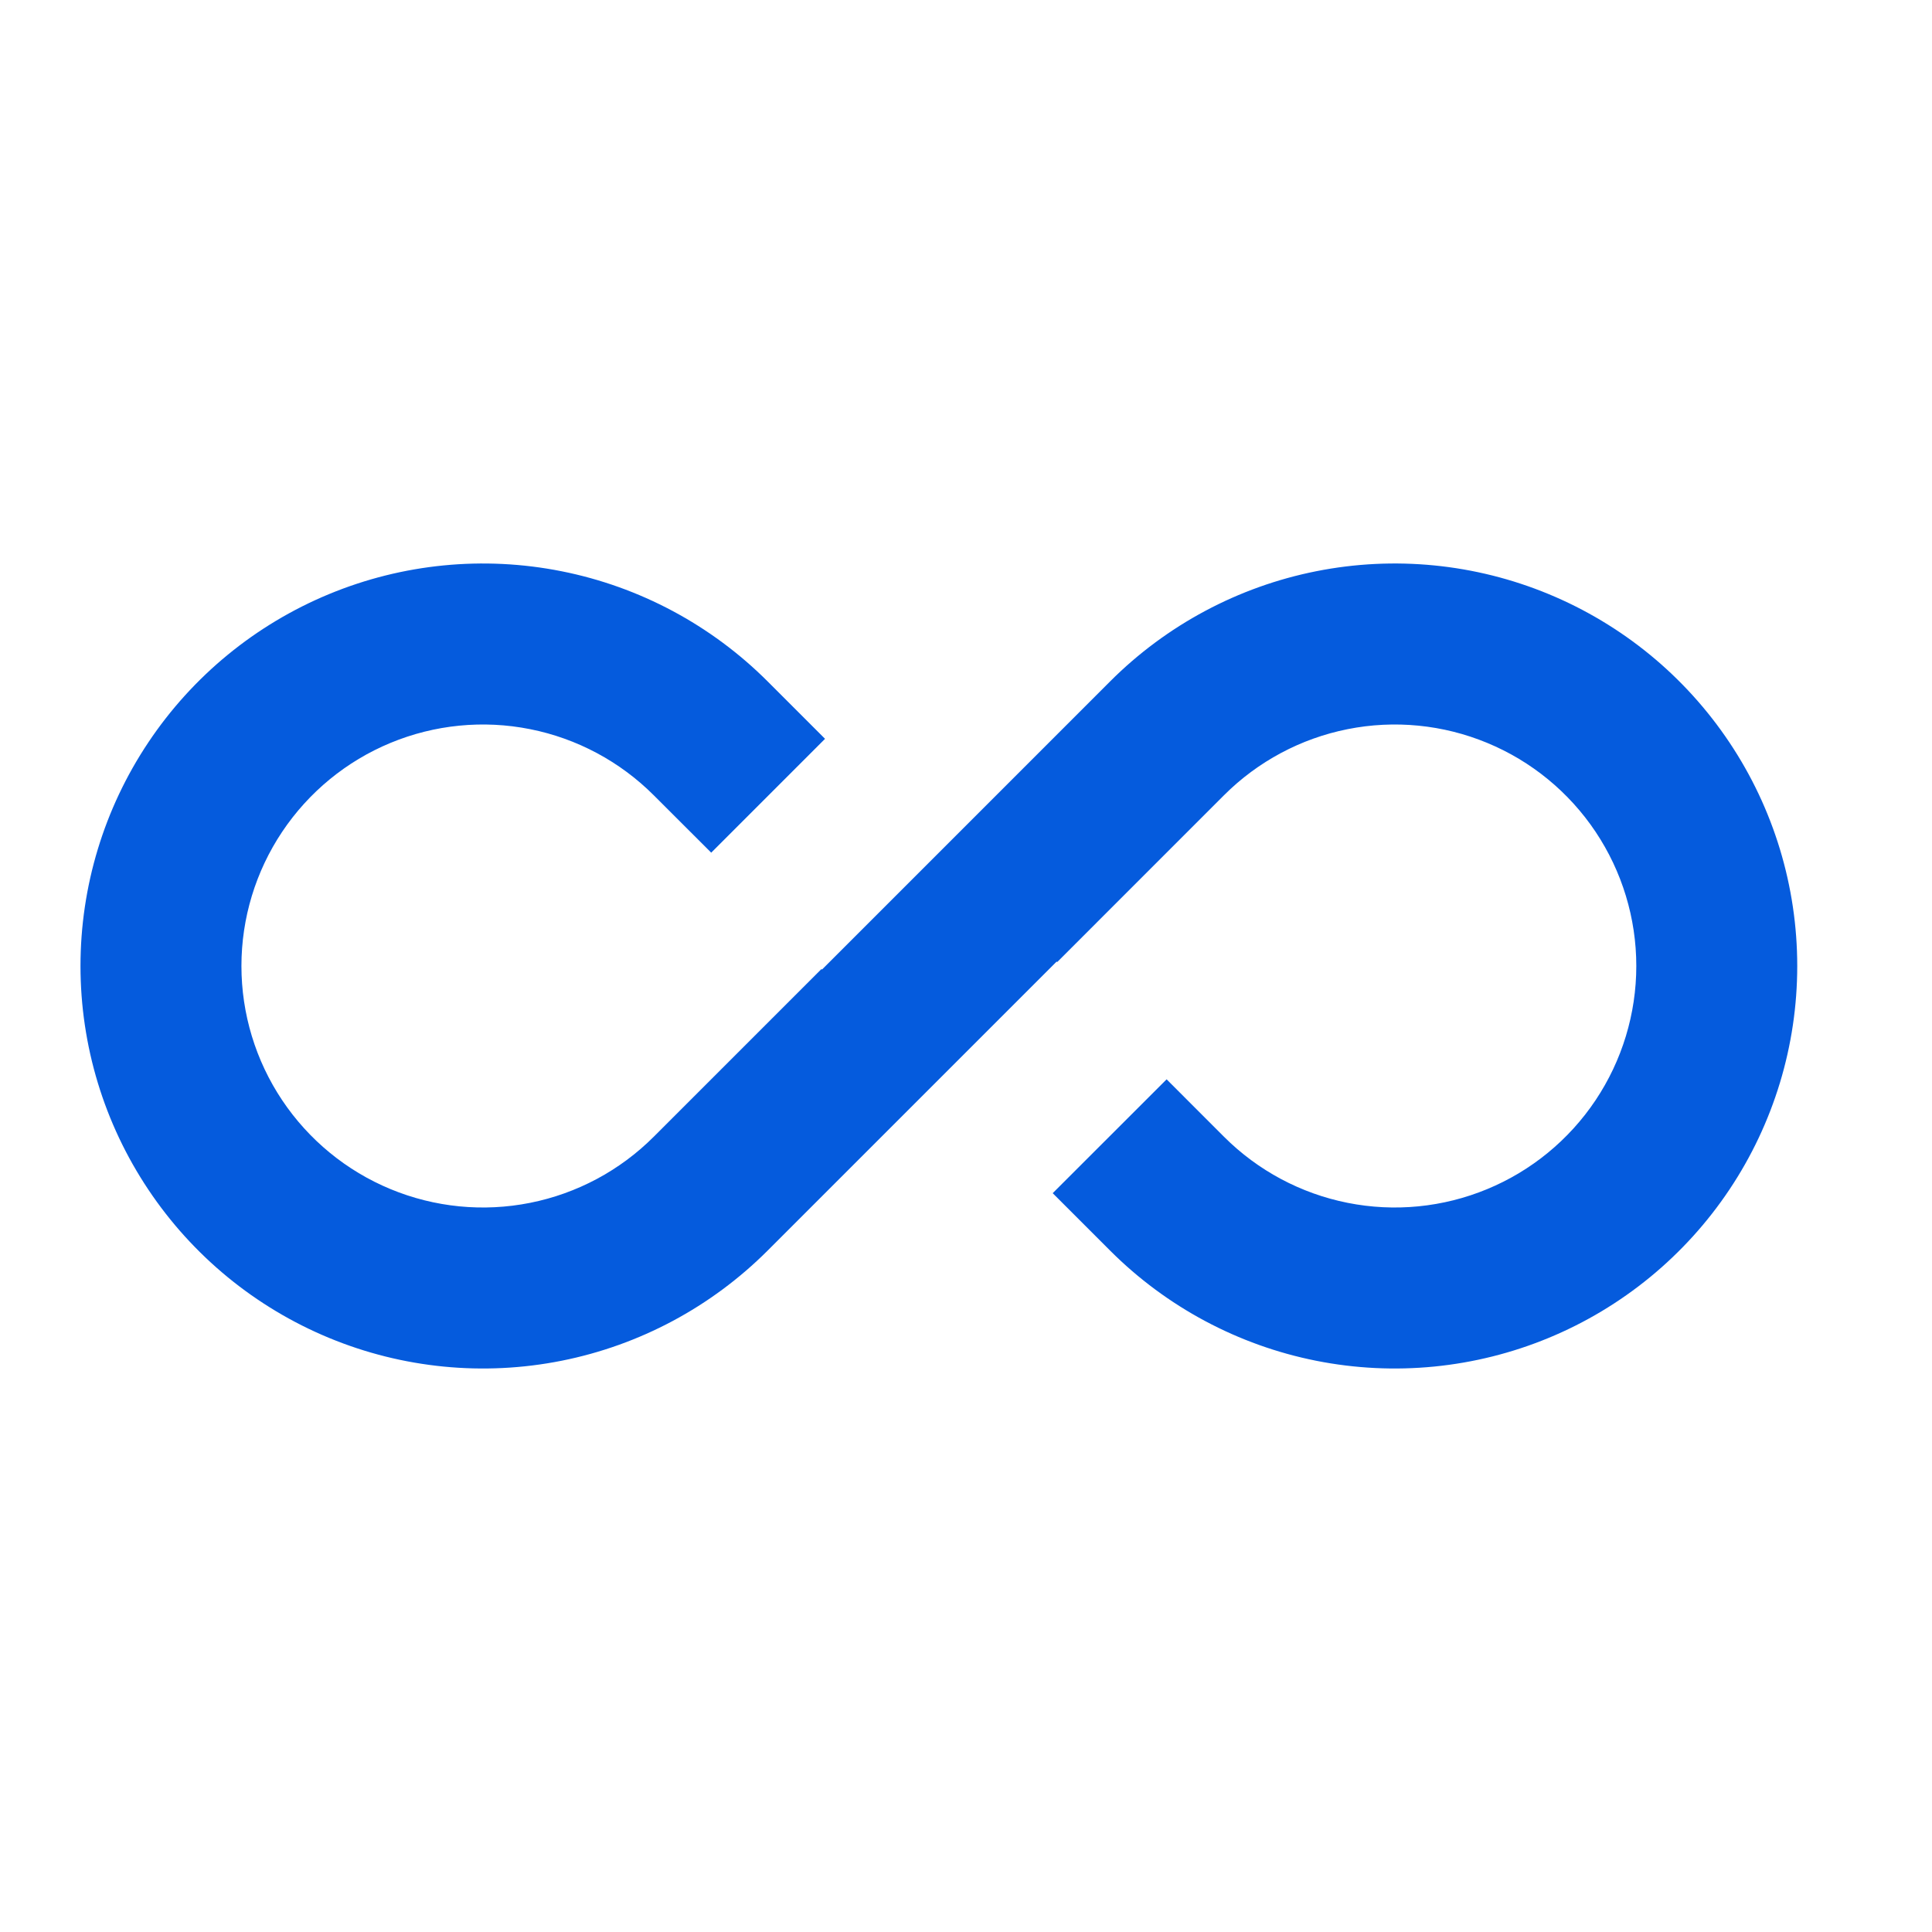 <svg width="56" height="56" viewBox="0 0 56 56" fill="none" xmlns="http://www.w3.org/2000/svg">
<path d="M18.949 32.949L23.809 28.089L23.826 28.103L27.214 24.715L27.228 24.701L32.179 19.749C33.811 18.118 35.889 17.007 38.153 16.557C40.416 16.107 42.761 16.338 44.893 17.222C47.024 18.105 48.846 19.6 50.128 21.519C51.41 23.437 52.094 25.693 52.094 28C52.094 30.307 51.41 32.563 50.128 34.481C48.846 36.4 47.024 37.895 44.893 38.778C42.761 39.661 40.416 39.893 38.153 39.443C35.889 38.993 33.811 37.882 32.179 36.251L30.513 34.585L33.815 31.285L35.478 32.949C36.457 33.928 37.704 34.595 39.062 34.865C40.42 35.136 41.828 34.997 43.107 34.467C44.386 33.938 45.48 33.04 46.249 31.889C47.018 30.738 47.429 29.384 47.429 28C47.429 26.615 47.018 25.262 46.249 24.111C45.48 22.96 44.386 22.062 43.107 21.533C41.828 21.003 40.42 20.864 39.062 21.135C37.704 21.405 36.457 22.072 35.478 23.051L30.644 27.886L30.627 27.872L22.251 36.248C20.619 37.88 18.54 38.992 16.277 39.442C14.014 39.893 11.668 39.662 9.536 38.779C7.404 37.896 5.582 36.401 4.3 34.482C3.017 32.563 2.333 30.308 2.333 28C2.333 25.692 3.017 23.437 4.3 21.518C5.582 19.599 7.404 18.104 9.536 17.221C11.668 16.338 14.014 16.107 16.277 16.558C18.54 17.008 20.619 18.12 22.251 19.752L23.914 21.415L20.615 24.715L18.949 23.051C17.97 22.072 16.723 21.405 15.365 21.135C14.007 20.864 12.599 21.003 11.32 21.533C10.041 22.062 8.948 22.96 8.178 24.111C7.409 25.262 6.998 26.615 6.998 28C6.998 29.384 7.409 30.738 8.178 31.889C8.948 33.04 10.041 33.938 11.32 34.467C12.599 34.997 14.007 35.136 15.365 34.865C16.723 34.595 17.97 33.928 18.949 32.949Z" fill="#055BDD"/>
</svg>
